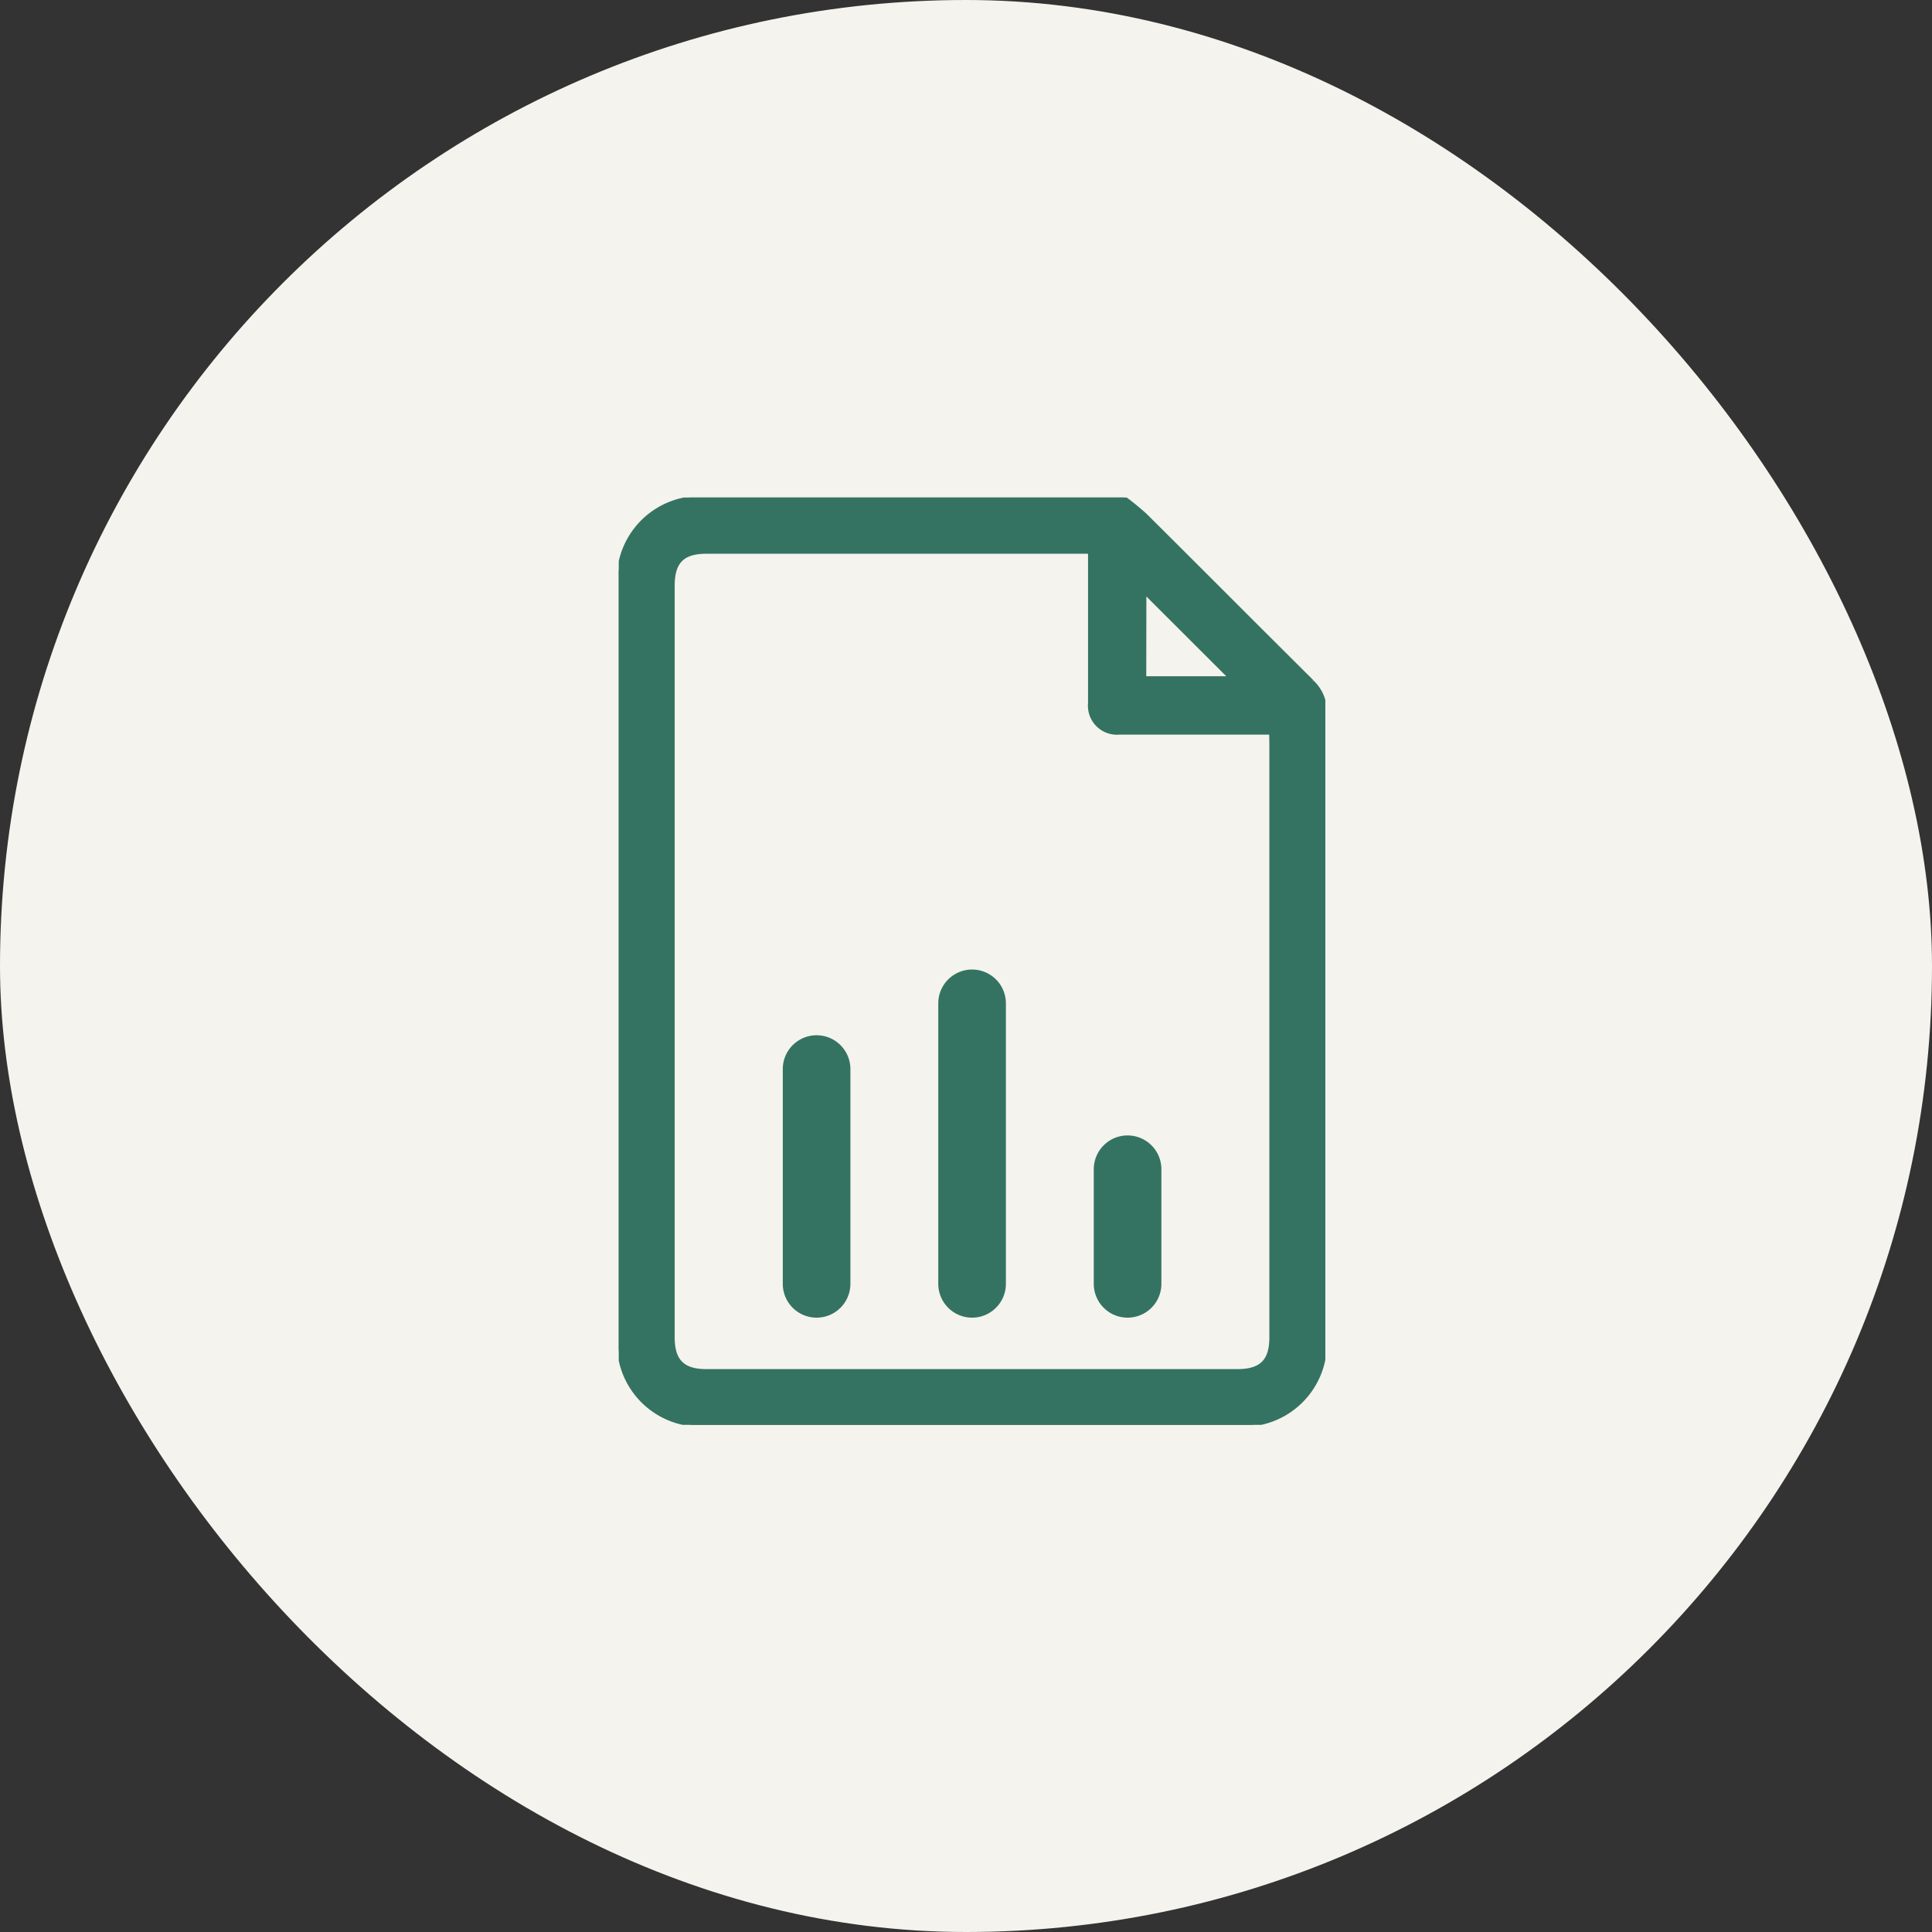 <?xml version="1.0" encoding="utf-8"?><svg xmlns="http://www.w3.org/2000/svg" xmlns:xlink="http://www.w3.org/1999/xlink" width="60" height="60" viewBox="0 0 60 60">
  <rect x="0" y="0" width="60" height="60" fill="#333333" stroke="none"/>
  <defs>
    <clipPath id="clip-path">
      <rect id="Rectangle_2036" data-name="Rectangle 2036" width="21.944" height="28.797" fill="#347362" stroke="#347362" stroke-width="0.1"/>
    </clipPath>
  </defs>
  <g id="ingredient_insights" data-name="ingredient insights" transform="translate(-139 -2063)">
    <g id="Group_3052" data-name="Group 3052" transform="translate(139 2063)">
      <g id="Group_3013" data-name="Group 3013">
        <rect id="Rectangle_2014" data-name="Rectangle 2014" width="60" height="60" rx="30" fill="#f5f3ed"/>
      </g>
    </g>
    <g id="Group_3066" data-name="Group 3066" transform="translate(158.216 2078.452)" clip-path="url(#clip-path)">
      <path id="Path_2717" data-name="Path 2717" d="M21.536,5.707C19.806,3.99,18.088,2.261,16.359.543A8.461,8.461,0,0,0,15.694,0H2.193a.211.211,0,0,1-.048.028A2.542,2.542,0,0,0,0,2.794Q0,14.436,0,26.079A2.541,2.541,0,0,0,2.727,28.8H19.209a2.542,2.542,0,0,0,2.73-2.715q0-9.7.005-19.4a1.276,1.276,0,0,0-.408-.971m-5.2-2.762L18.988,5.6H16.332Zm3.919,4.687q0,9.222,0,18.444c0,.73-.308,1.034-1.047,1.034H2.725c-.732,0-1.038-.307-1.038-1.043q0-11.668,0-23.336c0-.737.3-1.043,1.037-1.043h11.9V3.069c0,1.106,0,2.212,0,3.318a.851.851,0,0,0,.929.925q2.179,0,4.359,0h.337Z" transform="translate(0)" fill="#347362" stroke="#347362" stroke-width="0.1"/>
      <path id="Path_2718" data-name="Path 2718" d="M7.67,0H1A1,1,0,0,0,1,2H7.67a1,1,0,0,0,0-2" transform="translate(5.144 25.419) rotate(-90)" fill="#347362" stroke="#347362" stroke-width="0.1"/>
      <path id="Path_2719" data-name="Path 2719" d="M9.711,0H1A1,1,0,1,0,1,2H9.711a1,1,0,1,0,0-2" transform="translate(9.973 25.419) rotate(-90)" fill="#347362" stroke="#347362" stroke-width="0.1"/>
      <path id="Path_2720" data-name="Path 2720" d="M4.559,0H1A1,1,0,1,0,1,2H4.559a1,1,0,1,0,0-2" transform="translate(14.802 25.419) rotate(-90)" fill="#347362" stroke="#347362" stroke-width="0.1"/>
    </g>
  </g>
</svg>
